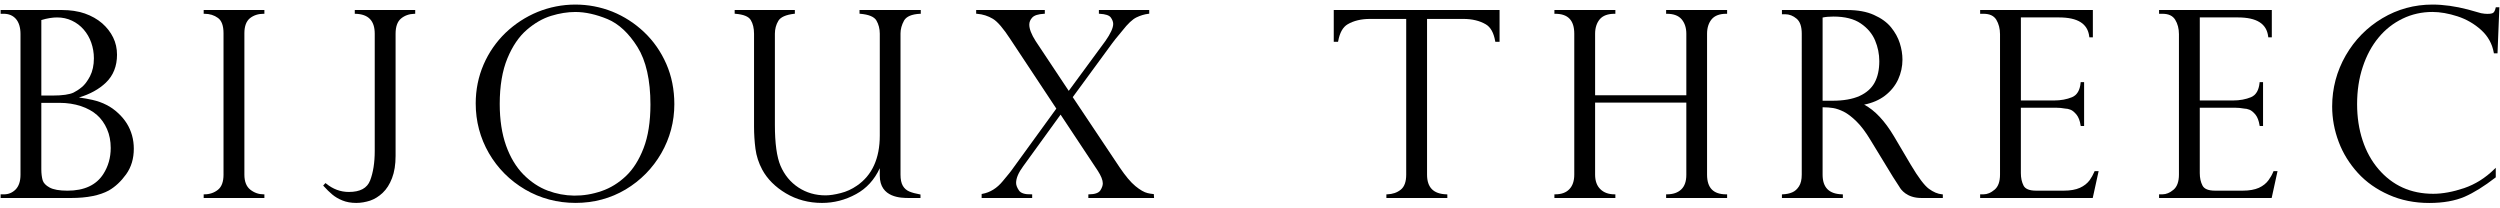 <?xml version="1.0" encoding="utf-8"?>
<!-- Generator: Adobe Illustrator 27.3.1, SVG Export Plug-In . SVG Version: 6.00 Build 0)  -->
<svg version="1.1" xmlns="http://www.w3.org/2000/svg" xmlns:xlink="http://www.w3.org/1999/xlink" x="0px" y="0px"
	 viewBox="0 0 265 22" style="enable-background:new 0 0 265 22;" xml:space="preserve">
<path d="M13.996,14.352c-0.131-0.458-0.316-0.888-0.561-1.275c-0.245-0.387-0.545-0.747-0.899-1.074
	c-0.387-0.365-0.809-0.665-1.251-0.883c-0.447-0.234-0.948-0.409-1.496-0.534c-0.452-0.104-0.929-0.185-1.42-0.251
	c1.177-0.354,2.134-0.883,2.854-1.575c0.785-0.752,1.18-1.75,1.18-2.96c0-0.654-0.134-1.265-0.409-1.826
	c-0.273-0.562-0.67-1.068-1.167-1.505c-0.507-0.436-1.128-0.79-1.845-1.041C8.259,1.183,7.458,1.063,6.605,1.063H0.066v0.398h0.327
	c0.545,0,0.981,0.185,1.3,0.551c0.316,0.371,0.48,0.91,0.48,1.592v14.914c0,0.698-0.177,1.221-0.521,1.57
	c-0.343,0.344-0.758,0.512-1.232,0.512H0.066v0.387h7.476c1.684,0,3.033-0.273,4.001-0.801c0.673-0.387,1.292-0.965,1.829-1.712
	c0.542-0.758,0.812-1.663,0.812-2.709C14.184,15.29,14.124,14.81,13.996,14.352z M4.381,2.126c0.627-0.191,1.191-0.278,1.673-0.278
	c0.561,0,1.093,0.114,1.573,0.343c0.477,0.224,0.897,0.54,1.246,0.943c0.349,0.403,0.616,0.867,0.799,1.385
	c0.183,0.523,0.281,1.079,0.281,1.657c0,0.741-0.142,1.379-0.412,1.908C9.262,8.607,8.971,9,8.673,9.234
	c-0.3,0.251-0.6,0.442-0.875,0.578c-0.431,0.207-1.183,0.316-2.213,0.316H4.381V2.126z M10.957,18.441
	c-0.749,1.177-2.028,1.771-3.805,1.771c-0.859,0-1.496-0.114-1.9-0.338c-0.401-0.218-0.646-0.48-0.733-0.774
	c-0.087-0.311-0.139-0.703-0.139-1.161v-7.037h1.941c0.807,0,1.57,0.12,2.254,0.344c0.681,0.229,1.256,0.545,1.706,0.943
	c0.447,0.398,0.807,0.9,1.063,1.494c0.262,0.594,0.392,1.265,0.392,2.001C11.737,16.702,11.473,17.634,10.957,18.441z"/>
<path d="M28.024,20.986H21.59v-0.387h0.084c0.548,0,1.027-0.164,1.425-0.48c0.398-0.316,0.594-0.856,0.594-1.603V3.516
	c0-0.785-0.196-1.33-0.589-1.613c-0.398-0.294-0.878-0.442-1.431-0.442H21.59V1.063h6.435v0.398h-0.09
	c-0.564,0-1.049,0.158-1.447,0.474c-0.384,0.316-0.583,0.85-0.583,1.581v15.001c0,0.725,0.213,1.259,0.624,1.586
	c0.422,0.332,0.897,0.496,1.406,0.496h0.09V20.986z"/>
<path d="M37.768,21.51c-0.556,0-1.049-0.087-1.474-0.262c-0.422-0.169-0.785-0.387-1.082-0.638
	c-0.289-0.245-0.597-0.539-0.902-0.883l-0.052-0.06l0.243-0.262l0.065,0.049c0.725,0.594,1.534,0.894,2.409,0.894
	c1.202,0,1.938-0.398,2.259-1.221c0.322-0.839,0.488-1.881,0.488-3.124V3.576c0-1.379-0.668-2.071-2.036-2.115h-0.079V1.063h6.405
	v0.398h-0.085c-0.564,0.016-1.047,0.191-1.428,0.512c-0.376,0.322-0.567,0.856-0.567,1.603v12.951c0,0.91-0.123,1.701-0.376,2.355
	c-0.248,0.649-0.581,1.172-0.992,1.559c-0.409,0.387-0.859,0.665-1.338,0.829C38.749,21.422,38.258,21.51,37.768,21.51z"/>
<path d="M70.626,6.77c-0.567-1.292-1.352-2.42-2.347-3.363c-0.992-0.943-2.131-1.673-3.371-2.175
	c-1.251-0.496-2.565-0.747-3.922-0.747c-1.382,0-2.726,0.267-3.995,0.779c-1.27,0.523-2.415,1.27-3.407,2.218
	c-0.992,0.96-1.774,2.088-2.325,3.363c-0.553,1.281-0.834,2.666-0.834,4.121c0,1.886,0.469,3.663,1.398,5.271
	c0.929,1.603,2.218,2.894,3.835,3.848c1.614,0.943,3.415,1.423,5.356,1.423c1.927,0,3.712-0.48,5.301-1.423
	c1.586-0.948,2.859-2.24,3.78-3.837c0.918-1.597,1.385-3.347,1.385-5.206C71.479,9.501,71.193,8.062,70.626,6.77z M68.222,15.699
	c-0.483,1.254-1.115,2.251-1.886,2.976c-0.771,0.725-1.63,1.254-2.551,1.57c-1.97,0.687-3.935,0.632-5.715-0.033
	c-0.935-0.349-1.802-0.927-2.581-1.711c-0.779-0.79-1.401-1.821-1.845-3.064c-0.447-1.254-0.673-2.742-0.673-4.415
	c0-1.913,0.275-3.543,0.815-4.841c0.534-1.292,1.229-2.311,2.061-3.025c0.831-0.714,1.698-1.21,2.576-1.477
	c0.883-0.272,1.744-0.409,2.565-0.409c1.057,0,2.199,0.256,3.402,0.752c1.191,0.496,2.262,1.493,3.178,2.954
	c0.916,1.461,1.379,3.516,1.379,6.116C68.945,12.902,68.702,14.456,68.222,15.699z"/>
<path d="M87.134,21.51c-1.412,0-2.701-0.344-3.832-1.019c-1.126-0.671-1.971-1.521-2.505-2.508c-0.379-0.709-0.618-1.45-0.719-2.213
	c-0.098-0.752-0.15-1.554-0.15-2.361V3.576c0-0.572-0.114-1.063-0.341-1.439c-0.223-0.387-0.771-0.605-1.63-0.676l-0.082-0.006
	V1.063h6.38v0.392l-0.074,0.006c-0.88,0.104-1.442,0.354-1.679,0.752c-0.24,0.404-0.363,0.861-0.363,1.363v9.67
	c0,1.946,0.202,3.396,0.594,4.323c0.42,0.981,1.06,1.755,1.899,2.306c0.842,0.556,1.813,0.834,2.878,0.834
	c0.444,0,0.984-0.082,1.6-0.24c0.616-0.152,1.196-0.419,1.728-0.79c1.605-1.095,2.42-2.884,2.42-5.304V3.576
	c0-0.529-0.123-1.003-0.365-1.412c-0.232-0.387-0.807-0.627-1.704-0.703l-0.079-0.006V1.063h6.492v0.398h-0.085
	c-0.872,0.044-1.442,0.289-1.687,0.719c-0.248,0.452-0.376,0.91-0.376,1.363v14.974c0,0.502,0.082,0.894,0.248,1.183
	c0.169,0.283,0.393,0.474,0.684,0.599c0.3,0.125,0.665,0.224,1.117,0.305l0.068,0.011v0.371h-1.24c-0.76,0-3.074,0-3.074-2.366
	v-0.79c-0.575,1.237-1.42,2.153-2.51,2.742C89.606,21.199,88.391,21.51,87.134,21.51z"/>
<path d="M122.331,20.986h-6.966v-0.381l0.087-0.006c0.6-0.005,0.998-0.147,1.175-0.403c0.177-0.273,0.27-0.523,0.27-0.758
	c0-0.349-0.183-0.801-0.537-1.346l-3.938-5.942l-3.968,5.478c-0.496,0.67-0.747,1.259-0.747,1.76c0,0.24,0.104,0.512,0.308,0.807
	c0.191,0.284,0.638,0.425,1.306,0.403h0.09v0.387h-5.358l0.003-0.425l0.071-0.011c0.823-0.147,1.556-0.599,2.17-1.352
	c0.673-0.807,0.858-1.041,0.891-1.096l4.783-6.59l-4.862-7.343c-0.744-1.145-1.368-1.88-1.864-2.175
	c-0.496-0.3-1.066-0.485-1.692-0.534l-0.079-0.006V1.063h7.277v0.392l-0.079,0.006c-0.619,0.033-1.036,0.164-1.251,0.398
	c-0.21,0.224-0.316,0.474-0.316,0.752c0,0.458,0.226,1.041,0.671,1.739l3.51,5.282l3.887-5.287c0.548-0.779,0.826-1.39,0.826-1.81
	c0-0.218-0.087-0.447-0.259-0.687c-0.164-0.224-0.562-0.354-1.175-0.387l-0.082-0.006V1.063h5.336v0.392l-0.076,0.006
	c-0.433,0.049-0.867,0.185-1.287,0.387c-0.414,0.202-0.913,0.67-1.474,1.39c-0.649,0.779-1.008,1.221-1.093,1.357l-4.178,5.702
	l4.966,7.435c0.613,0.91,1.175,1.586,1.676,1.995c0.499,0.409,0.935,0.659,1.292,0.741c0.188,0.049,0.387,0.076,0.589,0.098
	l0.071,0.006L122.331,20.986z"/>
<path d="M153.418,20.986h-6.462v-0.381l0.082-0.006c0.57-0.016,1.052-0.18,1.445-0.496c0.384-0.305,0.575-0.839,0.575-1.592V2.006
	h-3.84c-0.94,0-1.733,0.196-2.366,0.567c-0.504,0.294-0.842,0.894-1.003,1.783l-0.016,0.076h-0.455V1.063h17.576v3.369h-0.45
	l-0.014-0.076c-0.158-0.889-0.491-1.488-1.006-1.783c-0.635-0.371-1.436-0.567-2.369-0.567h-3.848v16.506
	c0,1.363,0.679,2.049,2.069,2.088l0.081,0.006V20.986z"/>
<path d="M183.074,20.986h-6.465v-0.387h0.087c0.643,0,1.155-0.174,1.515-0.518c0.363-0.344,0.54-0.861,0.54-1.543v-7.664h-9.67
	v7.637c0,0.665,0.188,1.188,0.558,1.543c0.368,0.365,0.878,0.545,1.505,0.545h0.085v0.387h-6.462v-0.387h0.084
	c0.651,0,1.156-0.18,1.499-0.545c0.346-0.354,0.523-0.877,0.523-1.543V3.576c0-1.423-0.662-2.115-2.022-2.115h-0.084V1.063h6.462
	v0.398h-0.085c-0.714,0-1.237,0.196-1.567,0.578c-0.327,0.393-0.496,0.91-0.496,1.537v6.525h9.67V3.576
	c0-0.621-0.166-1.139-0.499-1.532c-0.33-0.387-0.856-0.583-1.556-0.583h-0.087V1.063h6.465v0.398h-0.09
	c-0.706,0-1.221,0.196-1.545,0.578c-0.322,0.387-0.491,0.905-0.491,1.537v14.936c0,1.406,0.665,2.088,2.036,2.088h0.09V20.986z"/>
<path d="M240.797,20.986h-11.935v-0.387h0.357c0.395,0,0.793-0.164,1.177-0.491c0.376-0.316,0.572-0.856,0.572-1.597V3.625
	c0-0.589-0.134-1.107-0.398-1.532c-0.262-0.425-0.703-0.632-1.352-0.632h-0.357V1.063h11.951v2.894h-0.373l-0.011-0.082
	c-0.161-1.363-1.215-2.028-3.219-2.028h-4.031v8.803h3.535c0.706,0,1.338-0.12,1.886-0.344c0.529-0.218,0.837-0.736,0.916-1.526
	l0.005-0.076h0.363v4.655h-0.357l-0.011-0.071c-0.079-0.496-0.226-0.878-0.436-1.139c-0.215-0.256-0.431-0.441-0.635-0.518
	c-0.207-0.082-0.393-0.12-0.551-0.12c-0.327-0.06-0.665-0.093-1.006-0.093h-3.71v6.933c0,0.512,0.098,0.96,0.294,1.33
	c0.188,0.354,0.627,0.529,1.327,0.529h2.933c0.695,0,1.262-0.104,1.712-0.3c0.439-0.202,0.788-0.479,1.038-0.834
	c0.188-0.256,0.354-0.545,0.493-0.883l0.022-0.054h0.423L240.797,20.986z"/>
<path d="M221.83,20.986h-11.935v-0.387h0.354c0.401,0,0.793-0.164,1.175-0.491c0.384-0.316,0.578-0.856,0.578-1.597V3.625
	c0-0.583-0.134-1.101-0.393-1.532c-0.262-0.425-0.706-0.632-1.36-0.632h-0.354V1.063h11.948v2.894h-0.371l-0.011-0.082
	c-0.161-1.363-1.213-2.028-3.224-2.028h-4.023v8.803h3.532c0.706,0,1.335-0.12,1.883-0.344c0.534-0.218,0.842-0.736,0.916-1.526
	l0.005-0.076h0.365v4.655h-0.357l-0.014-0.071c-0.074-0.502-0.226-0.878-0.436-1.139c-0.215-0.256-0.425-0.441-0.63-0.518
	c-0.21-0.082-0.398-0.12-0.553-0.12c-0.327-0.06-0.662-0.093-1.006-0.093h-3.707v6.933c0,0.512,0.098,0.96,0.289,1.33
	c0.185,0.354,0.627,0.529,1.325,0.529h2.941c0.687,0,1.265-0.104,1.703-0.3c0.444-0.202,0.796-0.479,1.047-0.828
	c0.185-0.262,0.349-0.556,0.491-0.889l0.022-0.054h0.425L221.83,20.986z"/>
<path d="M257.504,21.515c-1.559,0-3.004-0.289-4.29-0.867c-1.292-0.567-2.396-1.346-3.282-2.317
	c-0.886-0.976-1.573-2.071-2.028-3.287c-0.46-1.216-0.695-2.475-0.695-3.761c0-1.93,0.485-3.739,1.436-5.402
	c0.951-1.652,2.26-2.982,3.881-3.947c1.619-0.965,3.409-1.45,5.312-1.45c1.177,0,2.445,0.18,3.764,0.523l1.393,0.392
	c0.259,0.049,0.483,0.071,0.662,0.071c0.409,0,0.572-0.065,0.643-0.131c0.104-0.087,0.183-0.262,0.24-0.512l0.016-0.06h0.376
	l-0.196,4.889h-0.382l-0.013-0.071c-0.166-0.943-0.616-1.75-1.336-2.404c-0.722-0.654-1.57-1.145-2.51-1.45
	c-0.94-0.305-1.837-0.464-2.657-0.464c-1.115,0-2.181,0.234-3.159,0.709c-0.984,0.474-1.843,1.145-2.551,2.006
	c-0.714,0.856-1.281,1.908-1.676,3.112c-0.403,1.205-0.599,2.529-0.599,3.947c0,1.368,0.193,2.66,0.581,3.832
	c0.382,1.167,0.946,2.191,1.684,3.053c0.733,0.856,1.594,1.521,2.562,1.957c0.97,0.442,2.06,0.659,3.243,0.659
	c0.984,0,2.088-0.202,3.27-0.6c1.18-0.403,2.262-1.079,3.211-2.017l0.147-0.142V18.8l-0.035,0.022
	c-1.188,0.921-2.292,1.608-3.282,2.039C260.235,21.286,258.984,21.515,257.504,21.515z"/>
<path d="M205.938,20.986h-2.284c-1.545,0-2.167-0.905-2.319-1.183c-0.117-0.169-0.698-1.08-0.698-1.08l-2.382-3.908
	c-0.469-0.779-0.951-1.434-1.442-1.919c-0.488-0.485-0.951-0.839-1.366-1.052c-0.42-0.207-0.798-0.338-1.134-0.392
	c-0.319-0.049-0.69-0.082-1.117-0.082v7.141c0,1.363,0.676,2.049,2.063,2.088l0.085,0.006v0.381h-6.459v-0.381l0.082-0.006
	c0.376-0.016,0.722-0.082,1.016-0.213c0.286-0.12,0.518-0.332,0.714-0.638c0.193-0.3,0.289-0.714,0.289-1.237V3.576
	c0-0.758-0.18-1.292-0.548-1.597c-0.363-0.305-0.766-0.469-1.202-0.469h-0.351V1.063h6.923c1.107,0,2.061,0.169,2.826,0.518
	c0.777,0.343,1.387,0.785,1.821,1.319c0.428,0.529,0.738,1.09,0.924,1.679c0.188,0.594,0.281,1.177,0.281,1.744
	c0,0.725-0.153,1.428-0.458,2.098c-0.308,0.665-0.777,1.248-1.406,1.728c-0.589,0.447-1.325,0.769-2.194,0.943
	c1.136,0.599,2.194,1.733,3.164,3.363l1.783,3.02c0.796,1.335,1.436,2.191,1.916,2.54c0.469,0.344,0.94,0.545,1.398,0.583
	l0.076,0.006V20.986z M193.196,10.678h1.041c1.164,0,2.129-0.169,2.87-0.502c0.733-0.332,1.273-0.812,1.6-1.417
	c0.335-0.616,0.499-1.379,0.499-2.278c0-0.741-0.147-1.483-0.447-2.197c-0.3-0.709-0.804-1.314-1.521-1.799
	c-0.709-0.485-1.684-0.73-2.892-0.73c-0.461,0-0.845,0.038-1.15,0.104V10.678z"/>
</svg>
